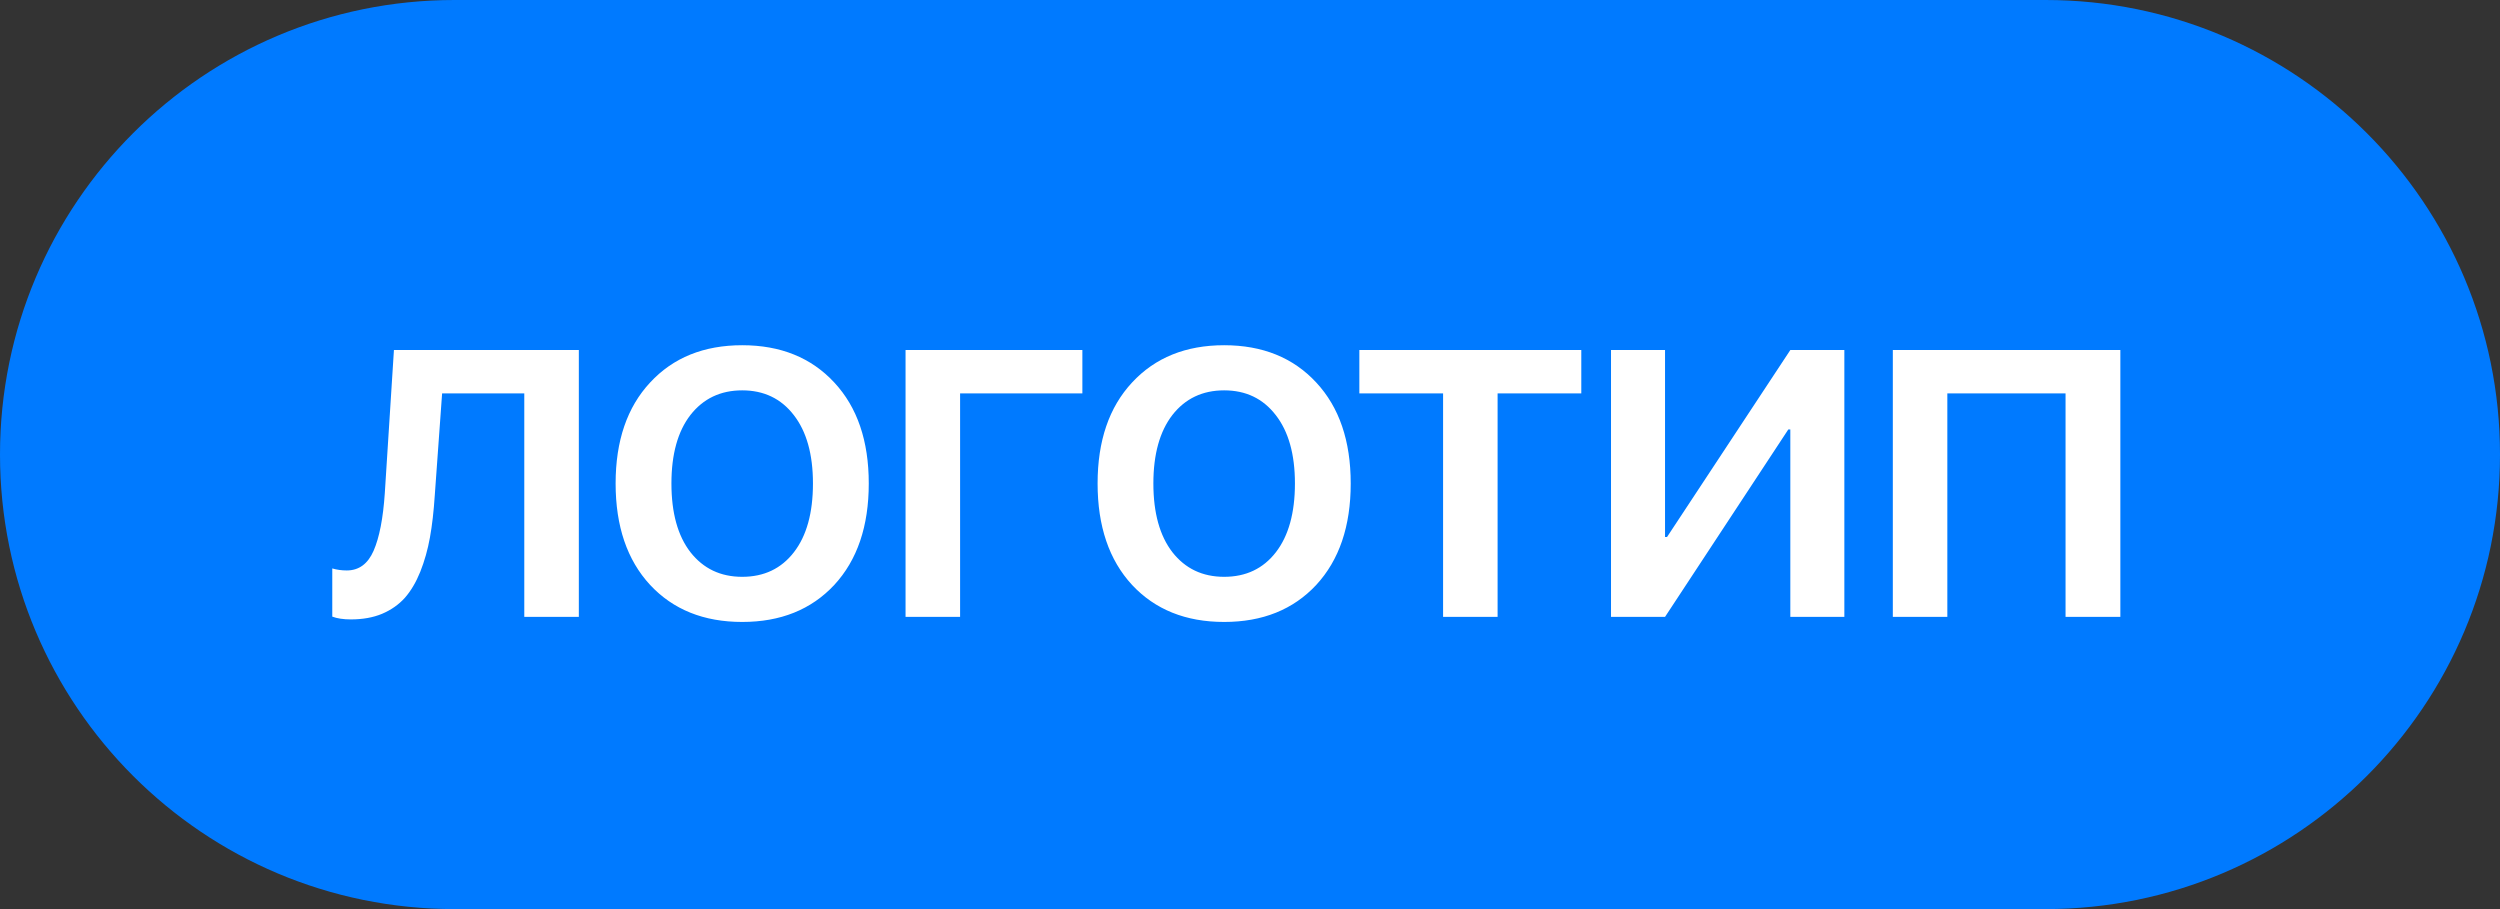 <?xml version="1.0" encoding="UTF-8"?> <svg xmlns="http://www.w3.org/2000/svg" width="77" height="28" viewBox="0 0 77 28" fill="none"><rect x="0" y="0" width="77" height="28" fill="#333333" stroke="none"/> <path d="M0 14C0 6.268 6.268 0 14 0L63 0C70.732 0 77 6.268 77 14V14C77 21.732 70.732 28 63 28H14C6.268 28 0 21.732 0 14V14Z" fill="#007AFF"></path> <path d="M13.391 15.258C13.359 15.747 13.31 16.18 13.242 16.555C13.175 16.93 13.075 17.281 12.945 17.609C12.815 17.932 12.656 18.201 12.469 18.414C12.281 18.622 12.047 18.787 11.766 18.906C11.49 19.021 11.169 19.078 10.805 19.078C10.575 19.078 10.385 19.049 10.234 18.992V17.508C10.375 17.549 10.523 17.57 10.68 17.57C11.055 17.57 11.331 17.367 11.508 16.961C11.685 16.555 11.8 15.963 11.852 15.188L12.133 10.781L17.828 10.781L17.828 19H16.148L16.148 12.117H13.617L13.391 15.258ZM25.696 18.016C24.987 18.776 24.042 19.156 22.86 19.156C21.677 19.156 20.732 18.776 20.024 18.016C19.315 17.25 18.961 16.208 18.961 14.891C18.961 13.578 19.315 12.542 20.024 11.781C20.732 11.016 21.677 10.633 22.86 10.633C24.042 10.633 24.987 11.016 25.696 11.781C26.404 12.542 26.758 13.578 26.758 14.891C26.758 16.208 26.404 17.25 25.696 18.016ZM22.86 17.766C23.532 17.766 24.063 17.513 24.453 17.008C24.844 16.503 25.039 15.797 25.039 14.891C25.039 13.99 24.841 13.287 24.446 12.781C24.055 12.276 23.526 12.023 22.86 12.023C22.193 12.023 21.662 12.276 21.266 12.781C20.875 13.287 20.68 13.99 20.68 14.891C20.68 15.797 20.875 16.503 21.266 17.008C21.662 17.513 22.193 17.766 22.86 17.766ZM33.337 12.117H29.571L29.571 19H27.891L27.891 10.781H33.337V12.117ZM40.54 18.016C39.832 18.776 38.886 19.156 37.704 19.156C36.522 19.156 35.577 18.776 34.868 18.016C34.16 17.25 33.806 16.208 33.806 14.891C33.806 13.578 34.16 12.542 34.868 11.781C35.577 11.016 36.522 10.633 37.704 10.633C38.886 10.633 39.832 11.016 40.54 11.781C41.248 12.542 41.602 13.578 41.602 14.891C41.602 16.208 41.248 17.25 40.54 18.016ZM37.704 17.766C38.376 17.766 38.907 17.513 39.298 17.008C39.688 16.503 39.884 15.797 39.884 14.891C39.884 13.99 39.686 13.287 39.29 12.781C38.899 12.276 38.371 12.023 37.704 12.023C37.037 12.023 36.506 12.276 36.11 12.781C35.72 13.287 35.524 13.99 35.524 14.891C35.524 15.797 35.72 16.503 36.11 17.008C36.506 17.513 37.037 17.766 37.704 17.766ZM48.704 10.781V12.117H46.126V19H44.447V12.117L41.868 12.117V10.781L48.704 10.781ZM51.283 19H49.619V10.781H51.283V16.539H51.345L55.142 10.781H56.806V19H55.142V13.227H55.08L51.283 19ZM63.619 19V12.117L59.978 12.117V19H58.299V10.781L65.307 10.781V19H63.619Z" fill="white"></path> </svg> 